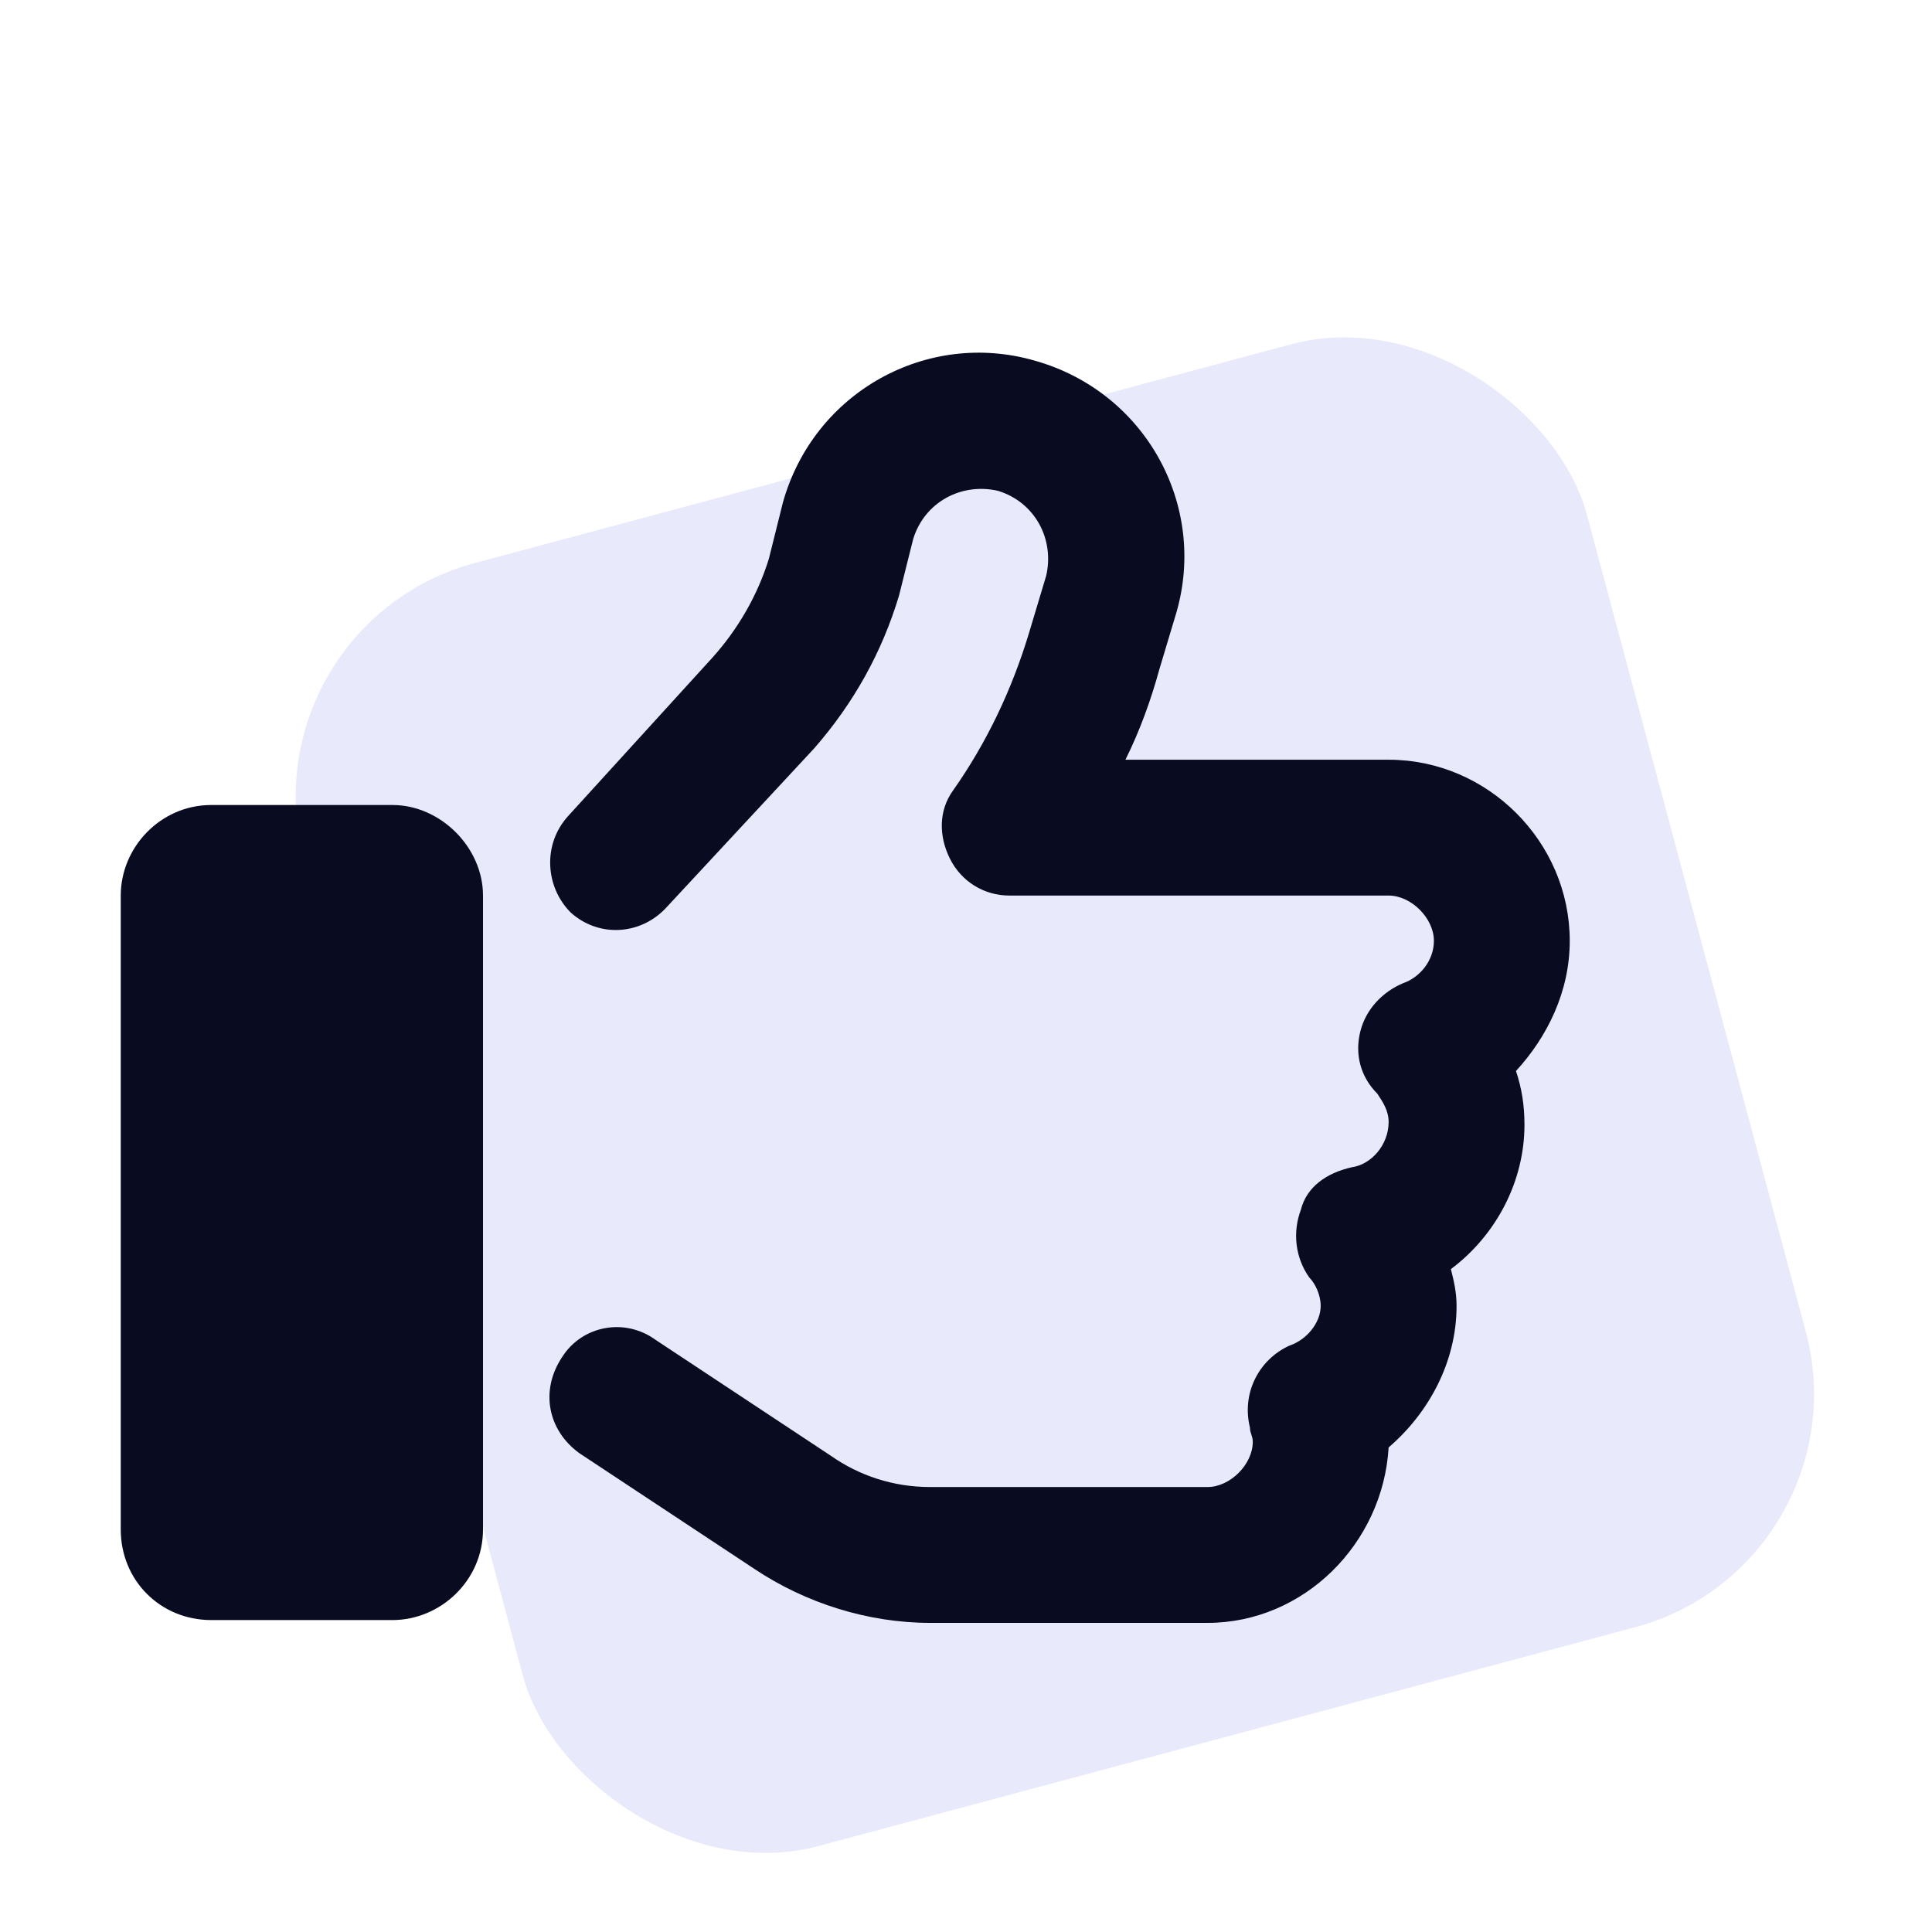 <svg width="48" height="48" viewBox="0 0 48 48" fill="none" xmlns="http://www.w3.org/2000/svg">
<rect x="6" y="15.541" width="33" height="33" rx="6" transform="rotate(-15 6 15.541)" fill="#E8E9FB"/>
<path d="M25.711 8.961C28.453 9.734 30 12.547 29.227 15.219L28.805 16.625C28.594 17.398 28.312 18.172 27.961 18.875H34.5C36.961 18.875 39 20.914 39 23.375C39 24.641 38.438 25.766 37.664 26.609C37.805 27.031 37.875 27.453 37.875 27.945C37.875 29.352 37.172 30.688 36.047 31.531C36.117 31.812 36.188 32.094 36.188 32.445C36.188 33.852 35.484 35.117 34.5 35.961C34.359 38.352 32.391 40.32 30 40.32H23.109C21.562 40.32 20.016 39.828 18.75 38.984L14.391 36.102C13.617 35.539 13.406 34.555 13.969 33.711C14.461 32.938 15.516 32.727 16.289 33.289L20.648 36.172C21.352 36.664 22.195 36.945 23.109 36.945H30C30.562 36.945 31.125 36.383 31.125 35.82C31.125 35.68 31.055 35.609 31.055 35.469C30.844 34.625 31.266 33.781 32.039 33.43C32.461 33.289 32.812 32.867 32.812 32.445C32.812 32.164 32.672 31.883 32.531 31.742C32.18 31.25 32.109 30.617 32.32 30.055C32.461 29.492 32.953 29.141 33.586 29C34.078 28.93 34.5 28.438 34.5 27.875C34.5 27.594 34.359 27.383 34.219 27.172C33.797 26.75 33.656 26.188 33.797 25.625C33.938 25.062 34.359 24.641 34.852 24.43C35.273 24.289 35.625 23.867 35.625 23.375C35.625 22.812 35.062 22.25 34.5 22.25H25.078C24.445 22.25 23.883 21.898 23.602 21.336C23.32 20.773 23.32 20.141 23.672 19.648C24.516 18.453 25.148 17.117 25.57 15.711L25.992 14.305C26.203 13.391 25.711 12.477 24.797 12.195C23.883 11.984 22.969 12.477 22.688 13.391L22.336 14.797C21.914 16.203 21.211 17.469 20.227 18.594L16.57 22.531C15.938 23.234 14.883 23.305 14.18 22.672C13.547 22.039 13.477 20.984 14.109 20.281L17.695 16.344C18.328 15.641 18.82 14.797 19.102 13.883L19.453 12.477C20.227 9.734 23.039 8.188 25.711 8.961ZM5.25 20H9.75C10.945 20 12 21.055 12 22.25V38C12 39.266 10.945 40.25 9.75 40.25H5.25C3.984 40.25 3 39.266 3 38V22.25C3 21.055 3.984 20 5.25 20Z" fill="#090B21"/>
</svg>
